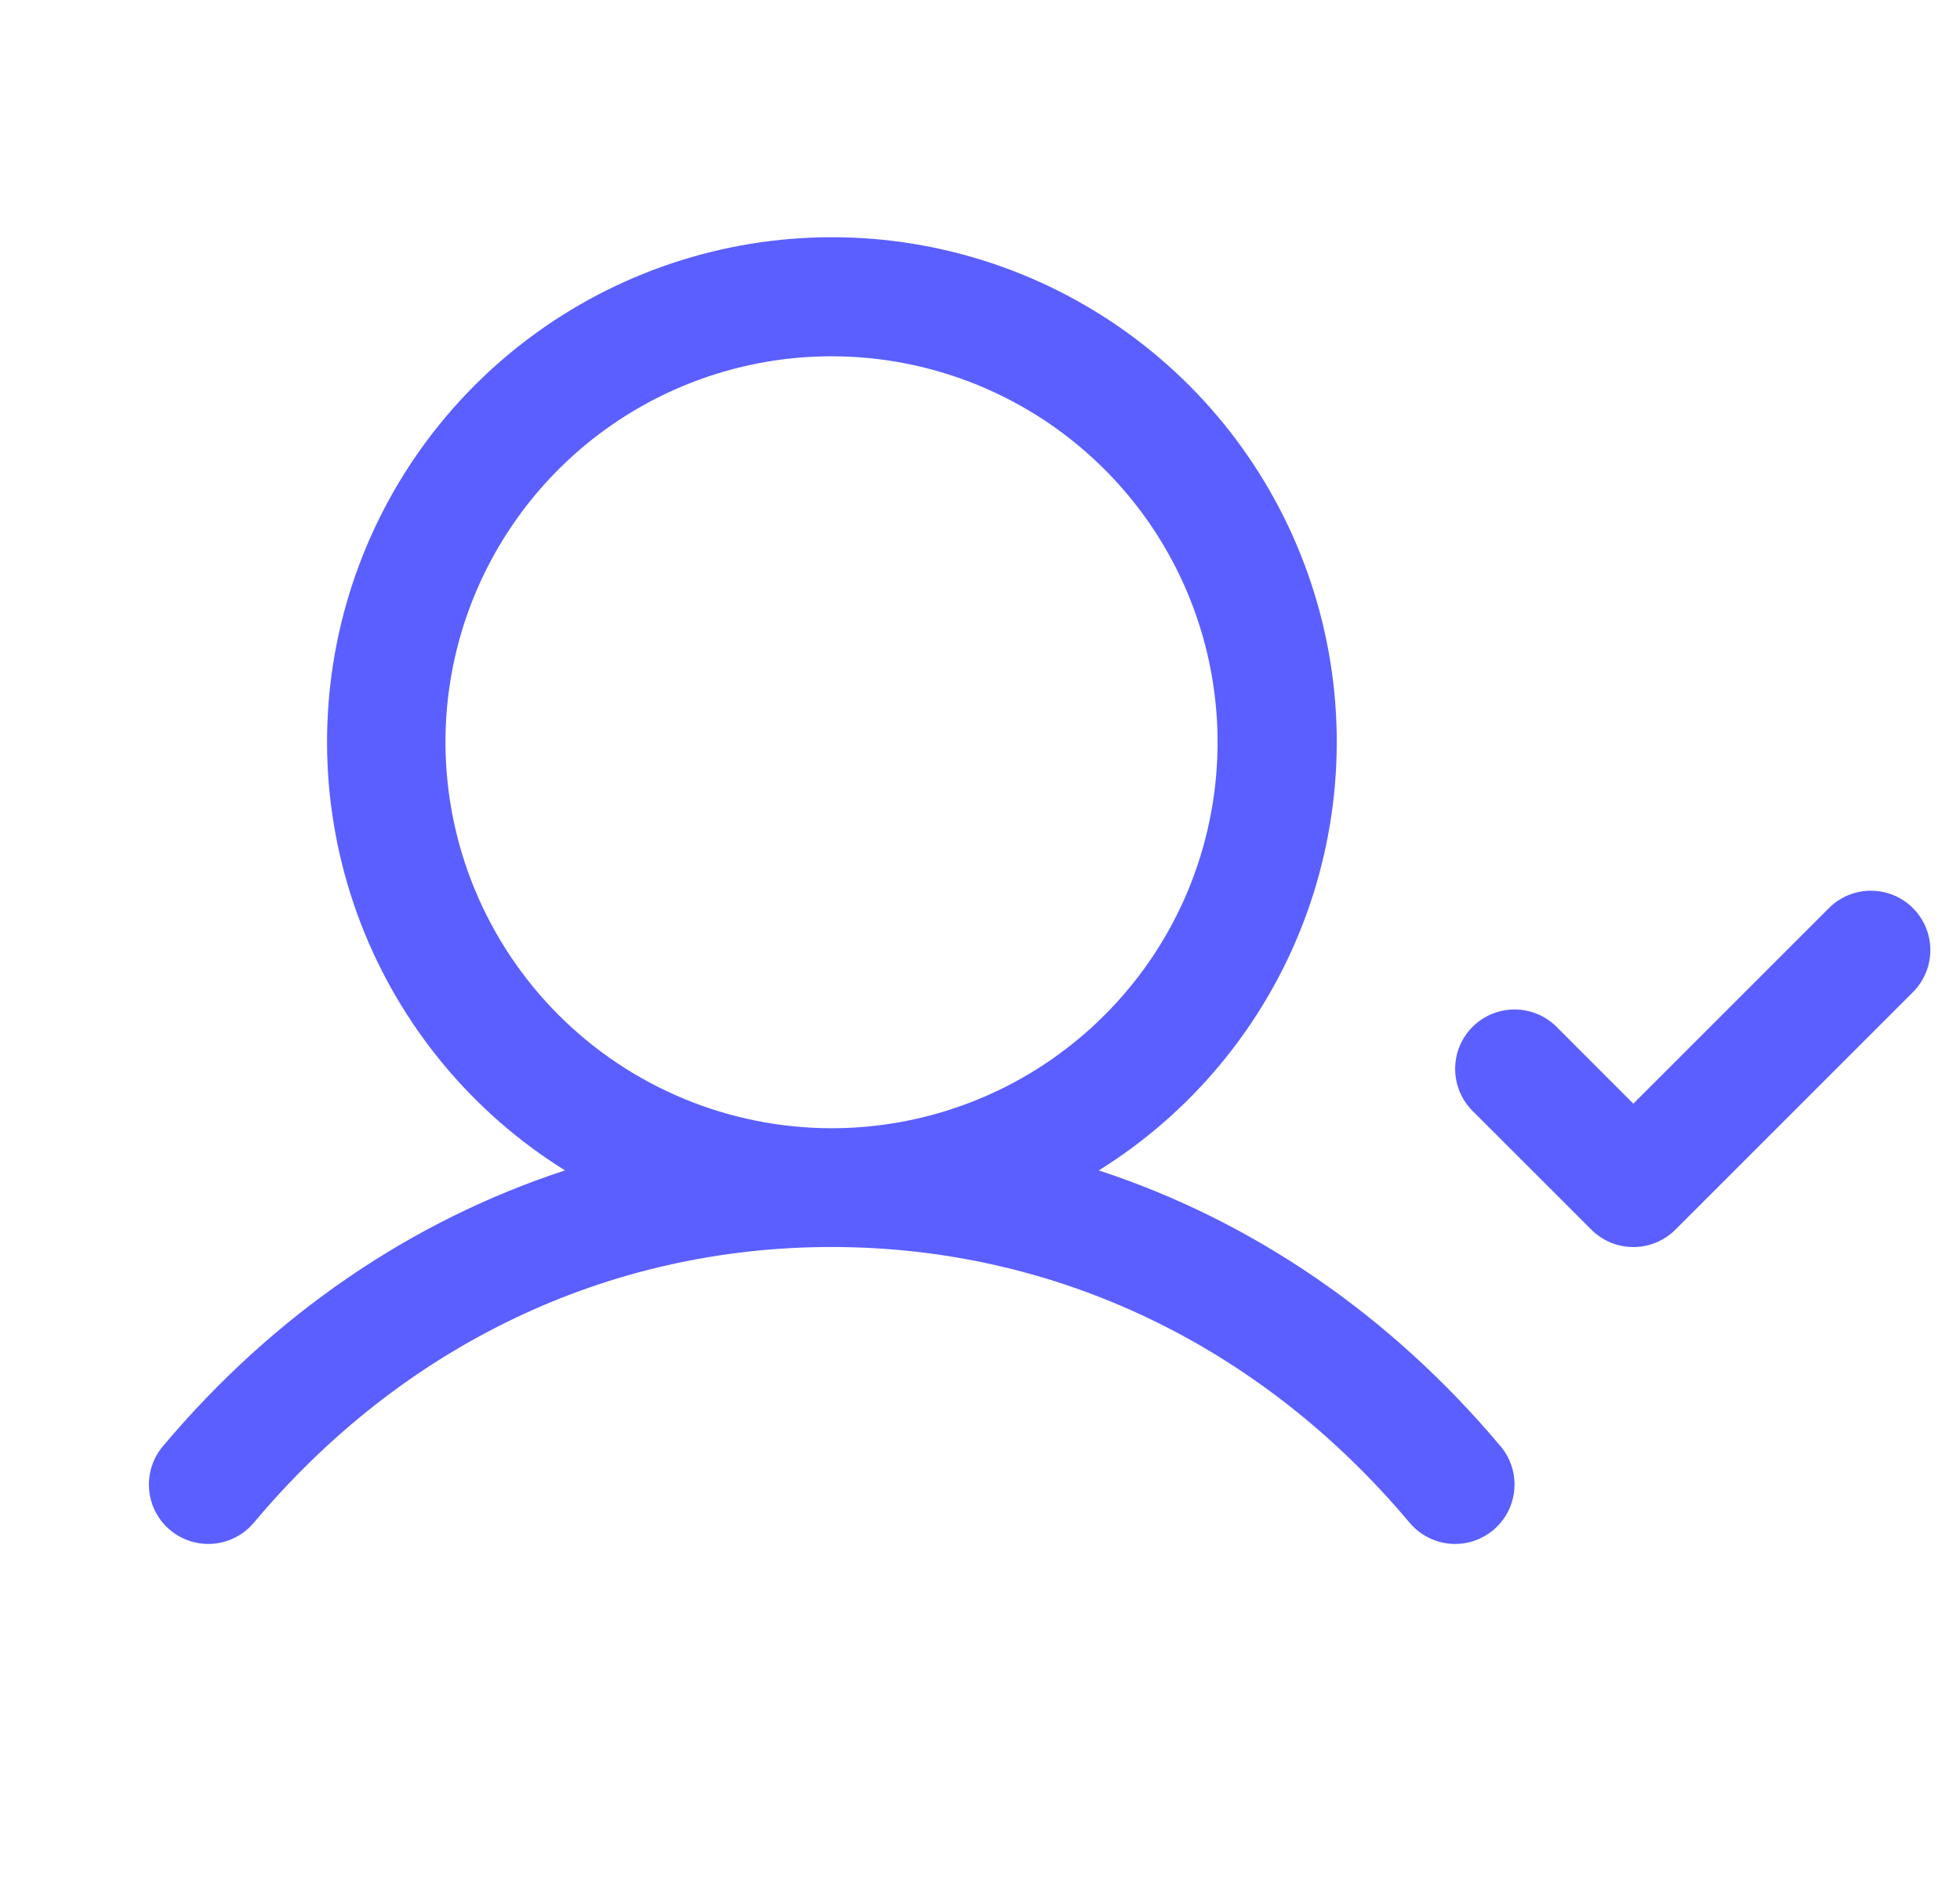 <svg width="33" height="32" viewBox="0 0 33 32" fill="none" xmlns="http://www.w3.org/2000/svg">
<g clip-path="url(#clip0_40_395)">
<path d="M18.5 19.71C20.068 18.734 21.275 17.273 21.939 15.55C22.602 13.826 22.687 11.934 22.179 10.158C21.671 8.383 20.599 6.821 19.124 5.709C17.65 4.597 15.853 3.995 14.007 3.995C12.16 3.995 10.363 4.597 8.889 5.709C7.414 6.821 6.342 8.383 5.834 10.158C5.326 11.934 5.411 13.826 6.074 15.55C6.738 17.273 7.945 18.734 9.513 19.71C6.932 20.555 4.609 22.134 2.742 24.356C2.571 24.559 2.488 24.822 2.511 25.086C2.533 25.351 2.66 25.595 2.863 25.766C3.066 25.936 3.329 26.02 3.593 25.997C3.858 25.974 4.102 25.847 4.273 25.644C6.782 22.649 10.239 21 14 21C17.762 21 21.219 22.649 23.734 25.644C23.905 25.847 24.149 25.974 24.413 25.997C24.678 26.02 24.94 25.936 25.143 25.766C25.346 25.595 25.473 25.351 25.496 25.086C25.519 24.822 25.436 24.559 25.265 24.356C23.398 22.134 21.075 20.555 18.5 19.71ZM7.5 12.5C7.5 11.214 7.881 9.958 8.596 8.889C9.31 7.82 10.325 6.987 11.513 6.495C12.7 6.003 14.008 5.874 15.268 6.125C16.529 6.376 17.687 6.995 18.596 7.904C19.506 8.813 20.125 9.971 20.375 11.232C20.626 12.493 20.497 13.8 20.006 14.988C19.514 16.175 18.68 17.19 17.611 17.905C16.543 18.619 15.286 19 14 19C12.277 18.998 10.625 18.313 9.406 17.094C8.188 15.876 7.502 14.223 7.5 12.5ZM32.208 16.708L28.208 20.708C28.115 20.801 28.005 20.874 27.883 20.925C27.762 20.975 27.632 21.001 27.5 21.001C27.369 21.001 27.239 20.975 27.117 20.925C26.996 20.874 26.886 20.801 26.793 20.708L24.793 18.708C24.605 18.52 24.5 18.265 24.5 18C24.5 17.735 24.605 17.48 24.793 17.293C24.98 17.105 25.235 17 25.5 17C25.766 17 26.02 17.105 26.208 17.293L27.5 18.586L30.793 15.293C30.98 15.105 31.235 15 31.5 15C31.766 15 32.02 15.105 32.208 15.293C32.395 15.48 32.501 15.735 32.501 16C32.501 16.265 32.395 16.52 32.208 16.708Z" fill="#5B5FFF"/>
</g>
<defs>
<clipPath id="clip0_40_395">
<rect width="32" height="32" fill="white" transform="translate(0.5)"/>
</clipPath>
</defs>
</svg>
